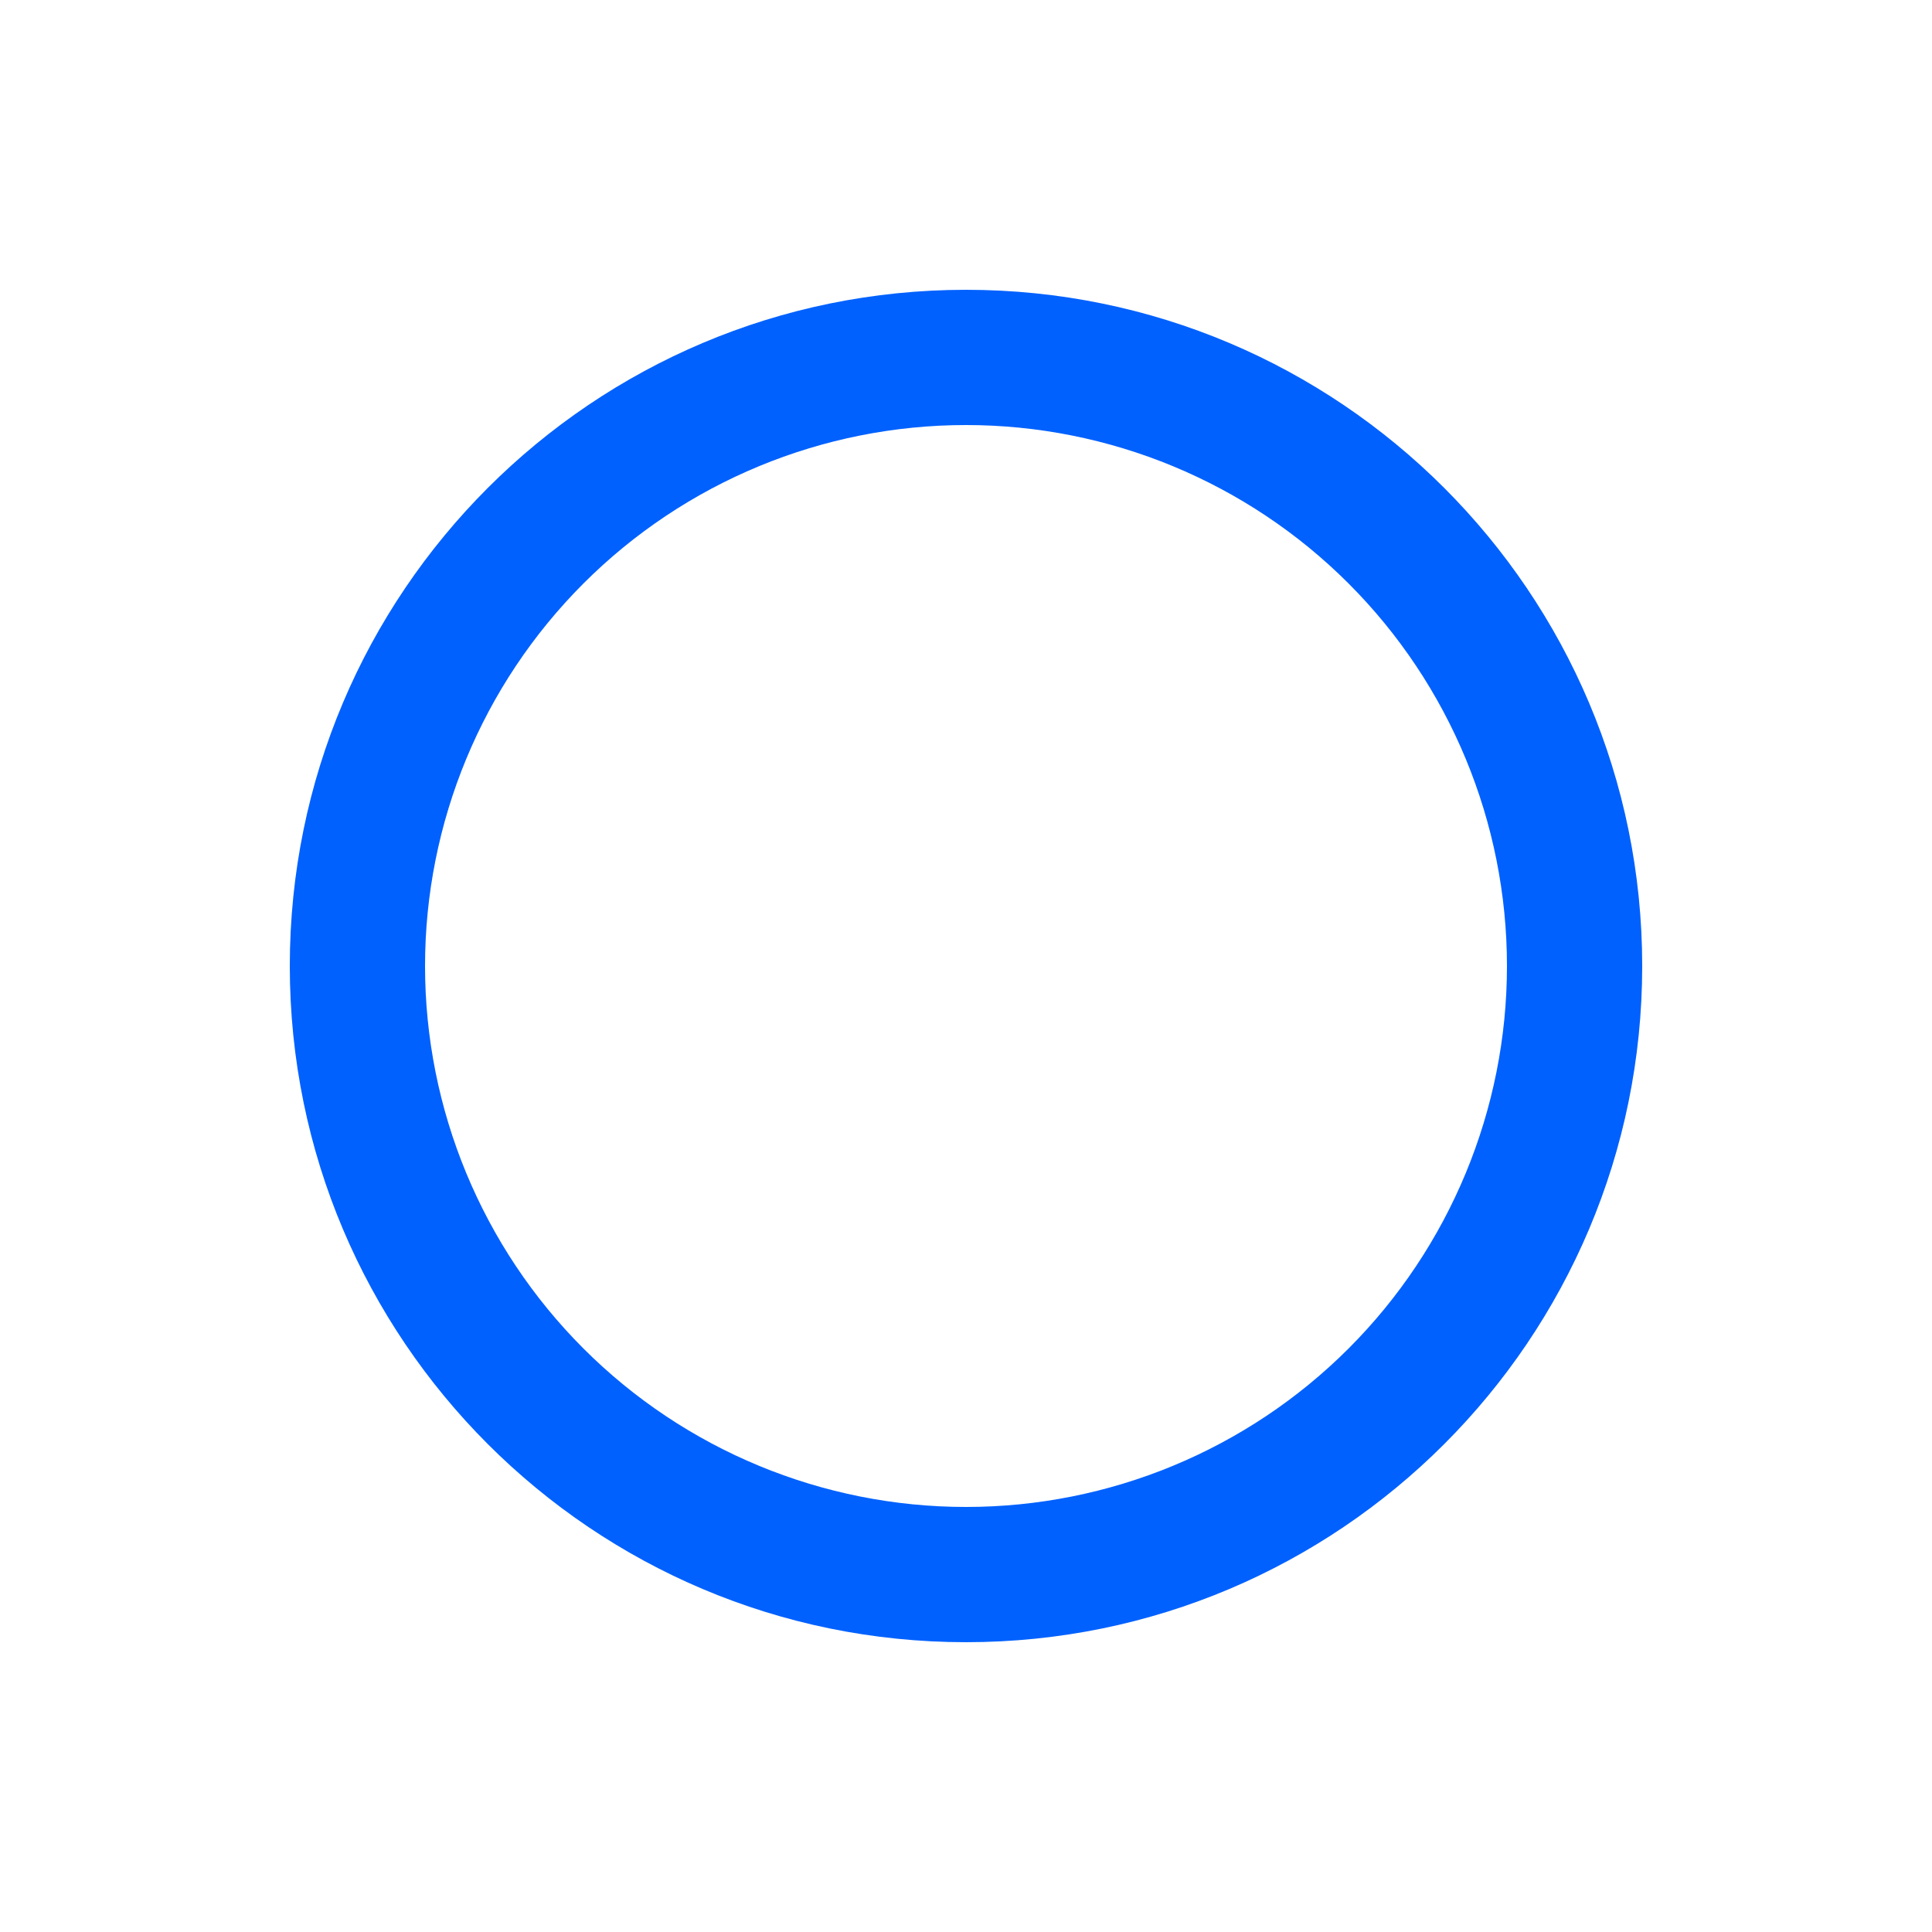 <svg width="20" height="20" viewBox="0 0 20 20" fill="none" xmlns="http://www.w3.org/2000/svg">
<g clip-path="url(#clip0_120_984)">
<path d="M10 17C6.134 17 3 13.866 3 10C3 6.134 6.134 3 10 3C13.866 3 17 6.134 17 10C17 13.866 13.866 17 10 17ZM10 15.6C11.485 15.6 12.91 15.01 13.96 13.96C15.01 12.91 15.6 11.485 15.6 10C15.6 8.515 15.01 7.09 13.96 6.04C12.91 4.99 11.485 4.4 10 4.4C8.515 4.4 7.09 4.99 6.04 6.04C4.99 7.09 4.4 8.515 4.4 10C4.4 11.485 4.99 12.91 6.04 13.96C7.09 15.01 8.515 15.6 10 15.6Z" fill="#0061FE"/>
</g>
<defs>
<clipPath id="clip0_120_984">
<rect width="20" height="20" fill="white"/>
</clipPath>
</defs>
</svg>
